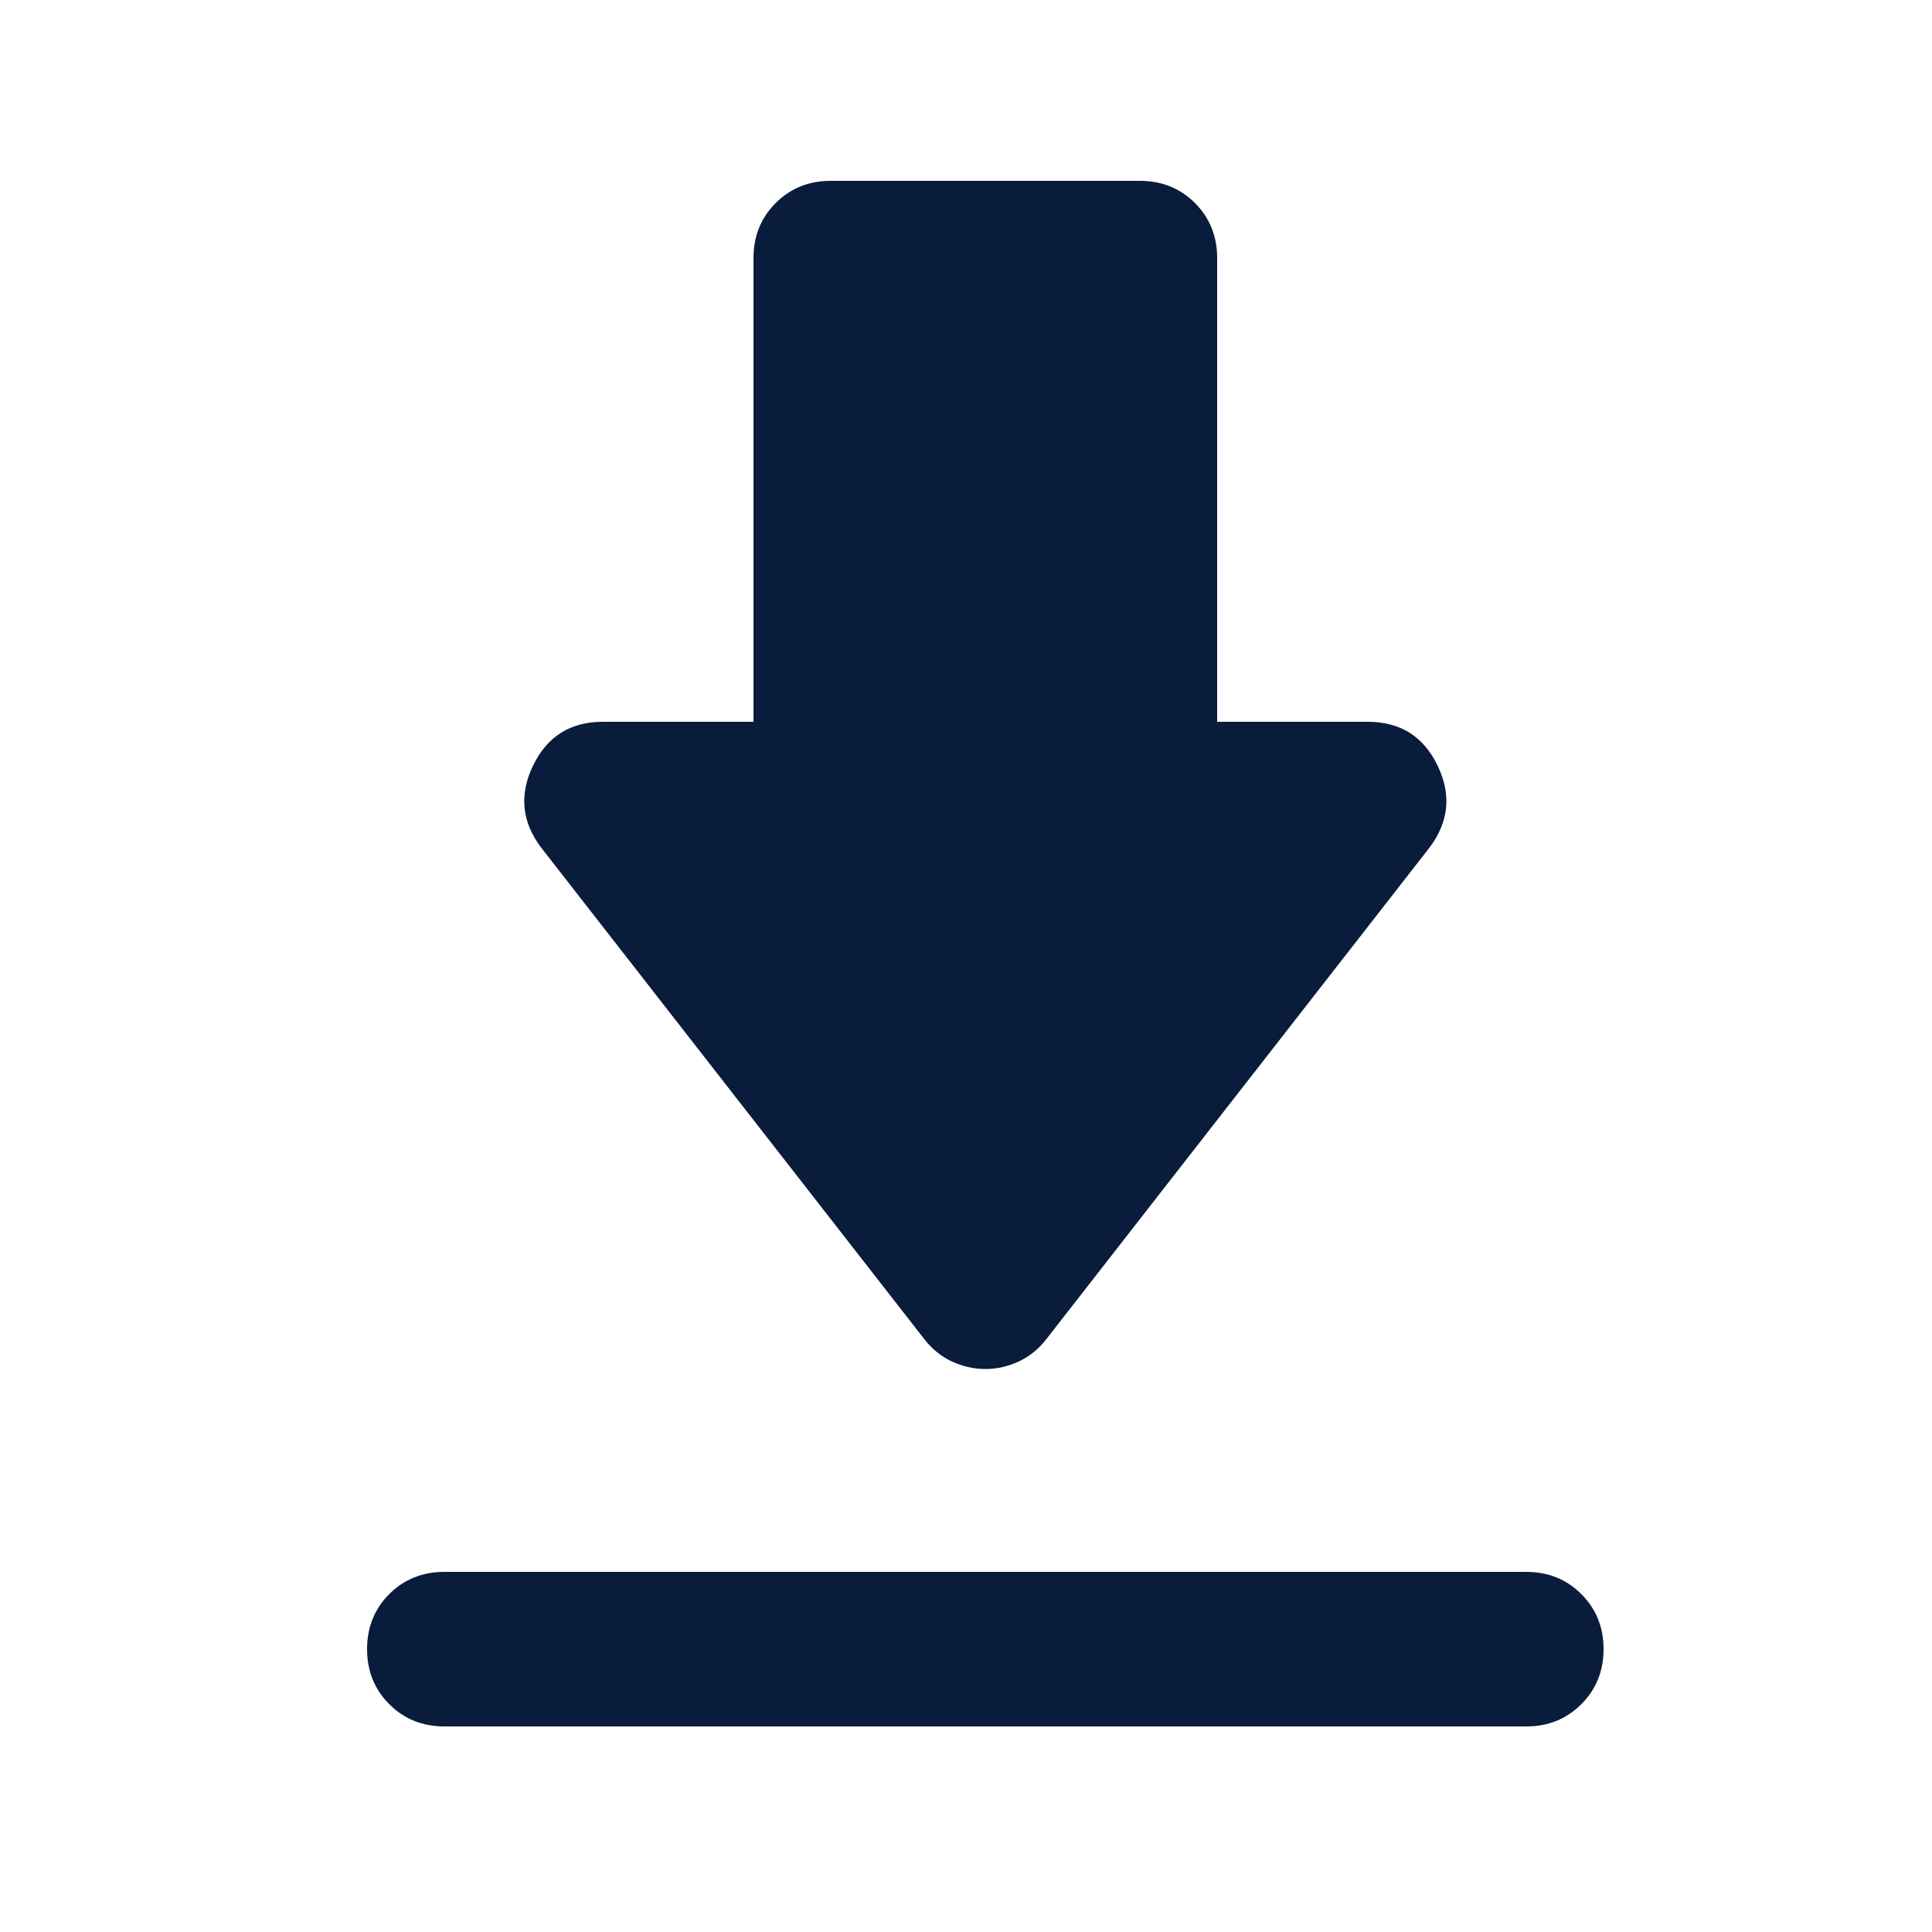 <svg width="25" height="25" viewBox="0 0 25 25" fill="none" xmlns="http://www.w3.org/2000/svg">
<g id="download_2">
<mask id="mask0_25_95" style="mask-type:alpha" maskUnits="userSpaceOnUse" x="0" y="0" width="25" height="25">
<rect id="Bounding box" x="0.75" y="0.34" width="24" height="24" fill="#D9D9D9"/>
</mask>
<g mask="url(#mask0_25_95)">
<path id="download_2_2" d="M5.75 20.34H19.75C20.033 20.34 20.271 20.436 20.462 20.627C20.654 20.819 20.75 21.056 20.75 21.34C20.75 21.623 20.654 21.861 20.462 22.052C20.271 22.244 20.033 22.34 19.75 22.34H5.75C5.467 22.34 5.229 22.244 5.037 22.052C4.846 21.861 4.75 21.623 4.75 21.34C4.75 21.056 4.846 20.819 5.037 20.627C5.229 20.436 5.467 20.34 5.75 20.34ZM12.75 17.715C12.6 17.715 12.454 17.681 12.312 17.615C12.171 17.548 12.05 17.448 11.95 17.315L7 10.965C6.75 10.632 6.717 10.277 6.9 9.902C7.083 9.527 7.383 9.34 7.8 9.34H9.75V3.34C9.75 3.057 9.846 2.819 10.037 2.627C10.229 2.436 10.467 2.34 10.75 2.34H14.75C15.033 2.34 15.271 2.436 15.463 2.627C15.654 2.819 15.75 3.057 15.75 3.34V9.34H17.7C18.117 9.34 18.417 9.527 18.6 9.902C18.783 10.277 18.75 10.632 18.5 10.965L13.55 17.315C13.45 17.448 13.329 17.548 13.188 17.615C13.046 17.681 12.9 17.715 12.75 17.715Z" fill="#0A1C3B"/>
</g>
</g>
</svg>
